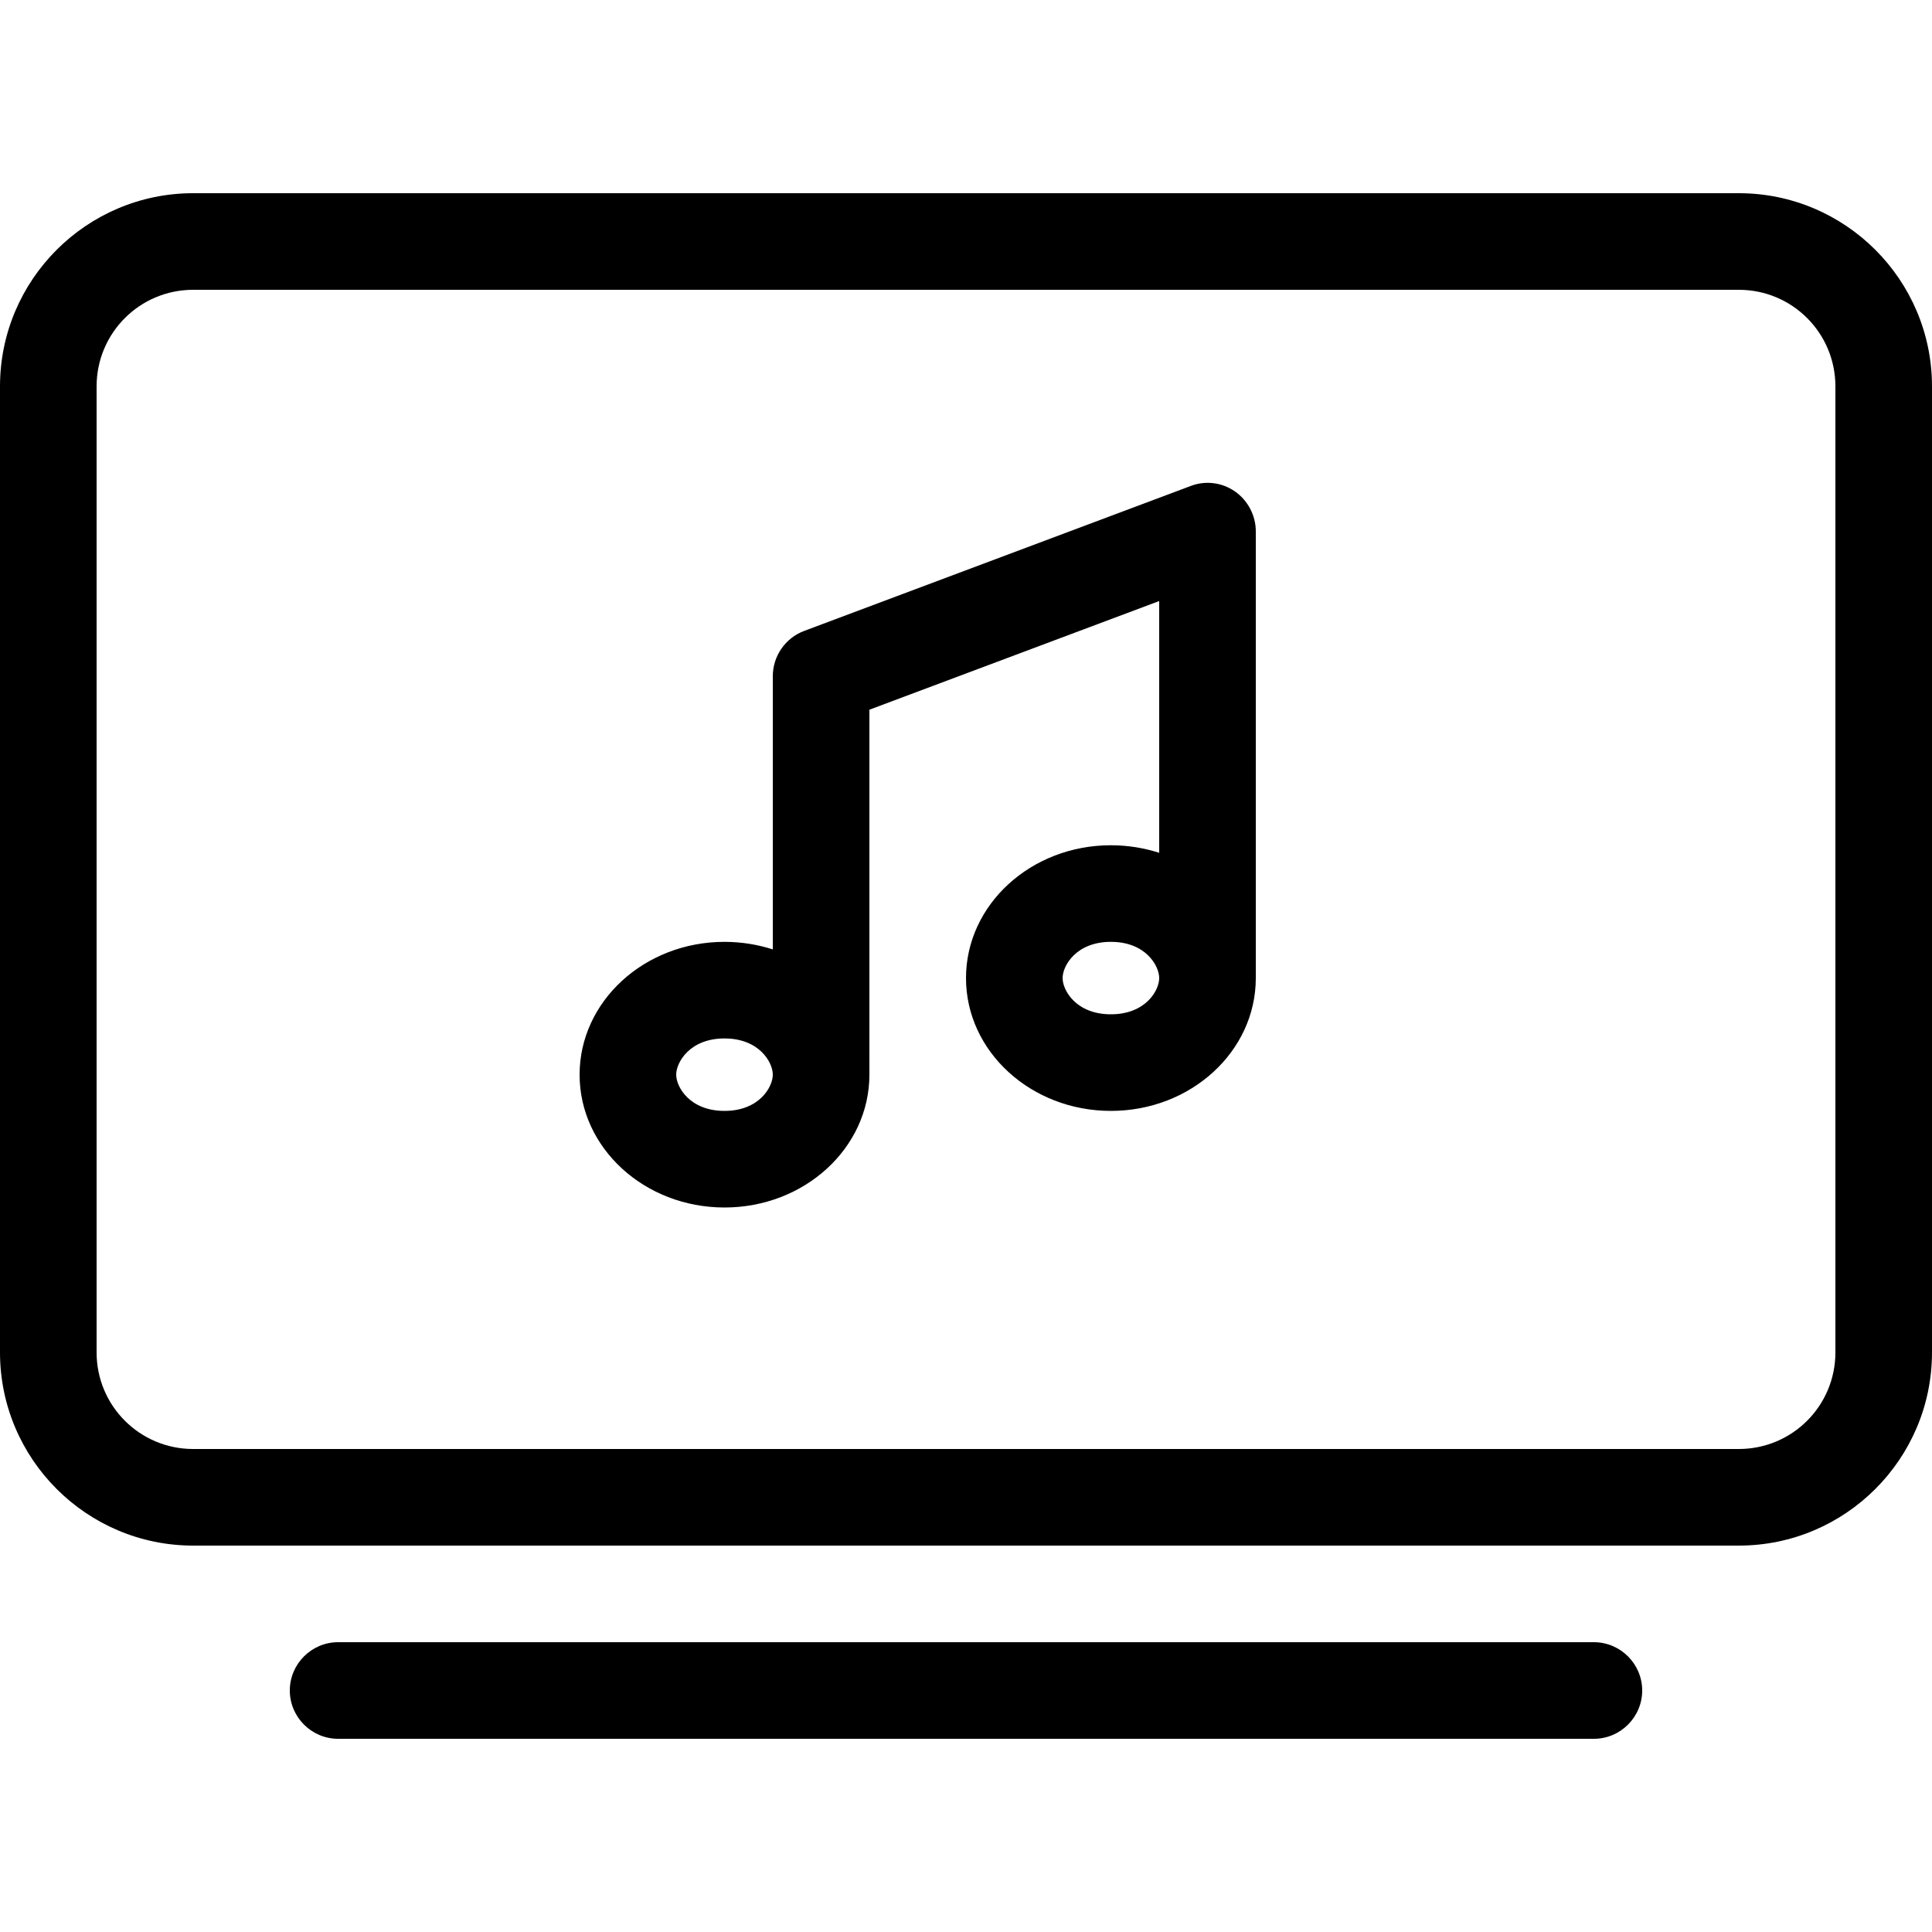 <?xml version="1.0" encoding="UTF-8"?>
<svg id="Ebene_1" xmlns="http://www.w3.org/2000/svg" version="1.1" viewBox="0 0 640 640">
  <!-- Generator: Adobe Illustrator 29.2.1, SVG Export Plug-In . SVG Version: 2.1.0 Build 116)  -->
  <path d="M576,96c17.7,0,32,14.3,32,32v320c0,17.7-14.3,32-32,32H64c-17.7,0-32-14.3-32-32V128c0-17.7,14.3-32,32-32h512ZM64,64C28.7,64,0,92.7,0,128v320c0,35.3,28.7,64,64,64h512c35.3,0,64-28.7,64-64V128c0-35.3-28.7-64-64-64H64ZM96,560c0,8.8,7.2,16,16,16h416c8.8,0,16-7.2,16-16s-7.2-16-16-16H112c-8.8,0-16,7.2-16,16ZM409.1,162.8c-4.3-3-9.8-3.7-14.7-1.8l-128,48c-6.2,2.3-10.4,8.3-10.4,15v90.5c-5-1.6-10.4-2.5-16-2.5-26.5,0-48,19.7-48,44s21.5,44,48,44,48-19.7,48-44,0-1.6-.1-2.5c0-.5.1-1,.1-1.5v-116.9l96-36v83.4c-5-1.6-10.4-2.5-16-2.5-26.5,0-48,19.7-48,44s21.5,44,48,44,48-19.7,48-44,0-1.6-.1-2.5c0-.5.1-1,.1-1.5v-144c0-5.2-2.6-10.2-6.9-13.2ZM384,324c0,4.1-4.5,12-16,12s-16-7.9-16-12,4.5-12,16-12,16,7.9,16,12ZM256,356c0,4.1-4.5,12-16,12s-16-7.9-16-12,4.5-12,16-12,16,7.9,16,12Z"/>
</svg>